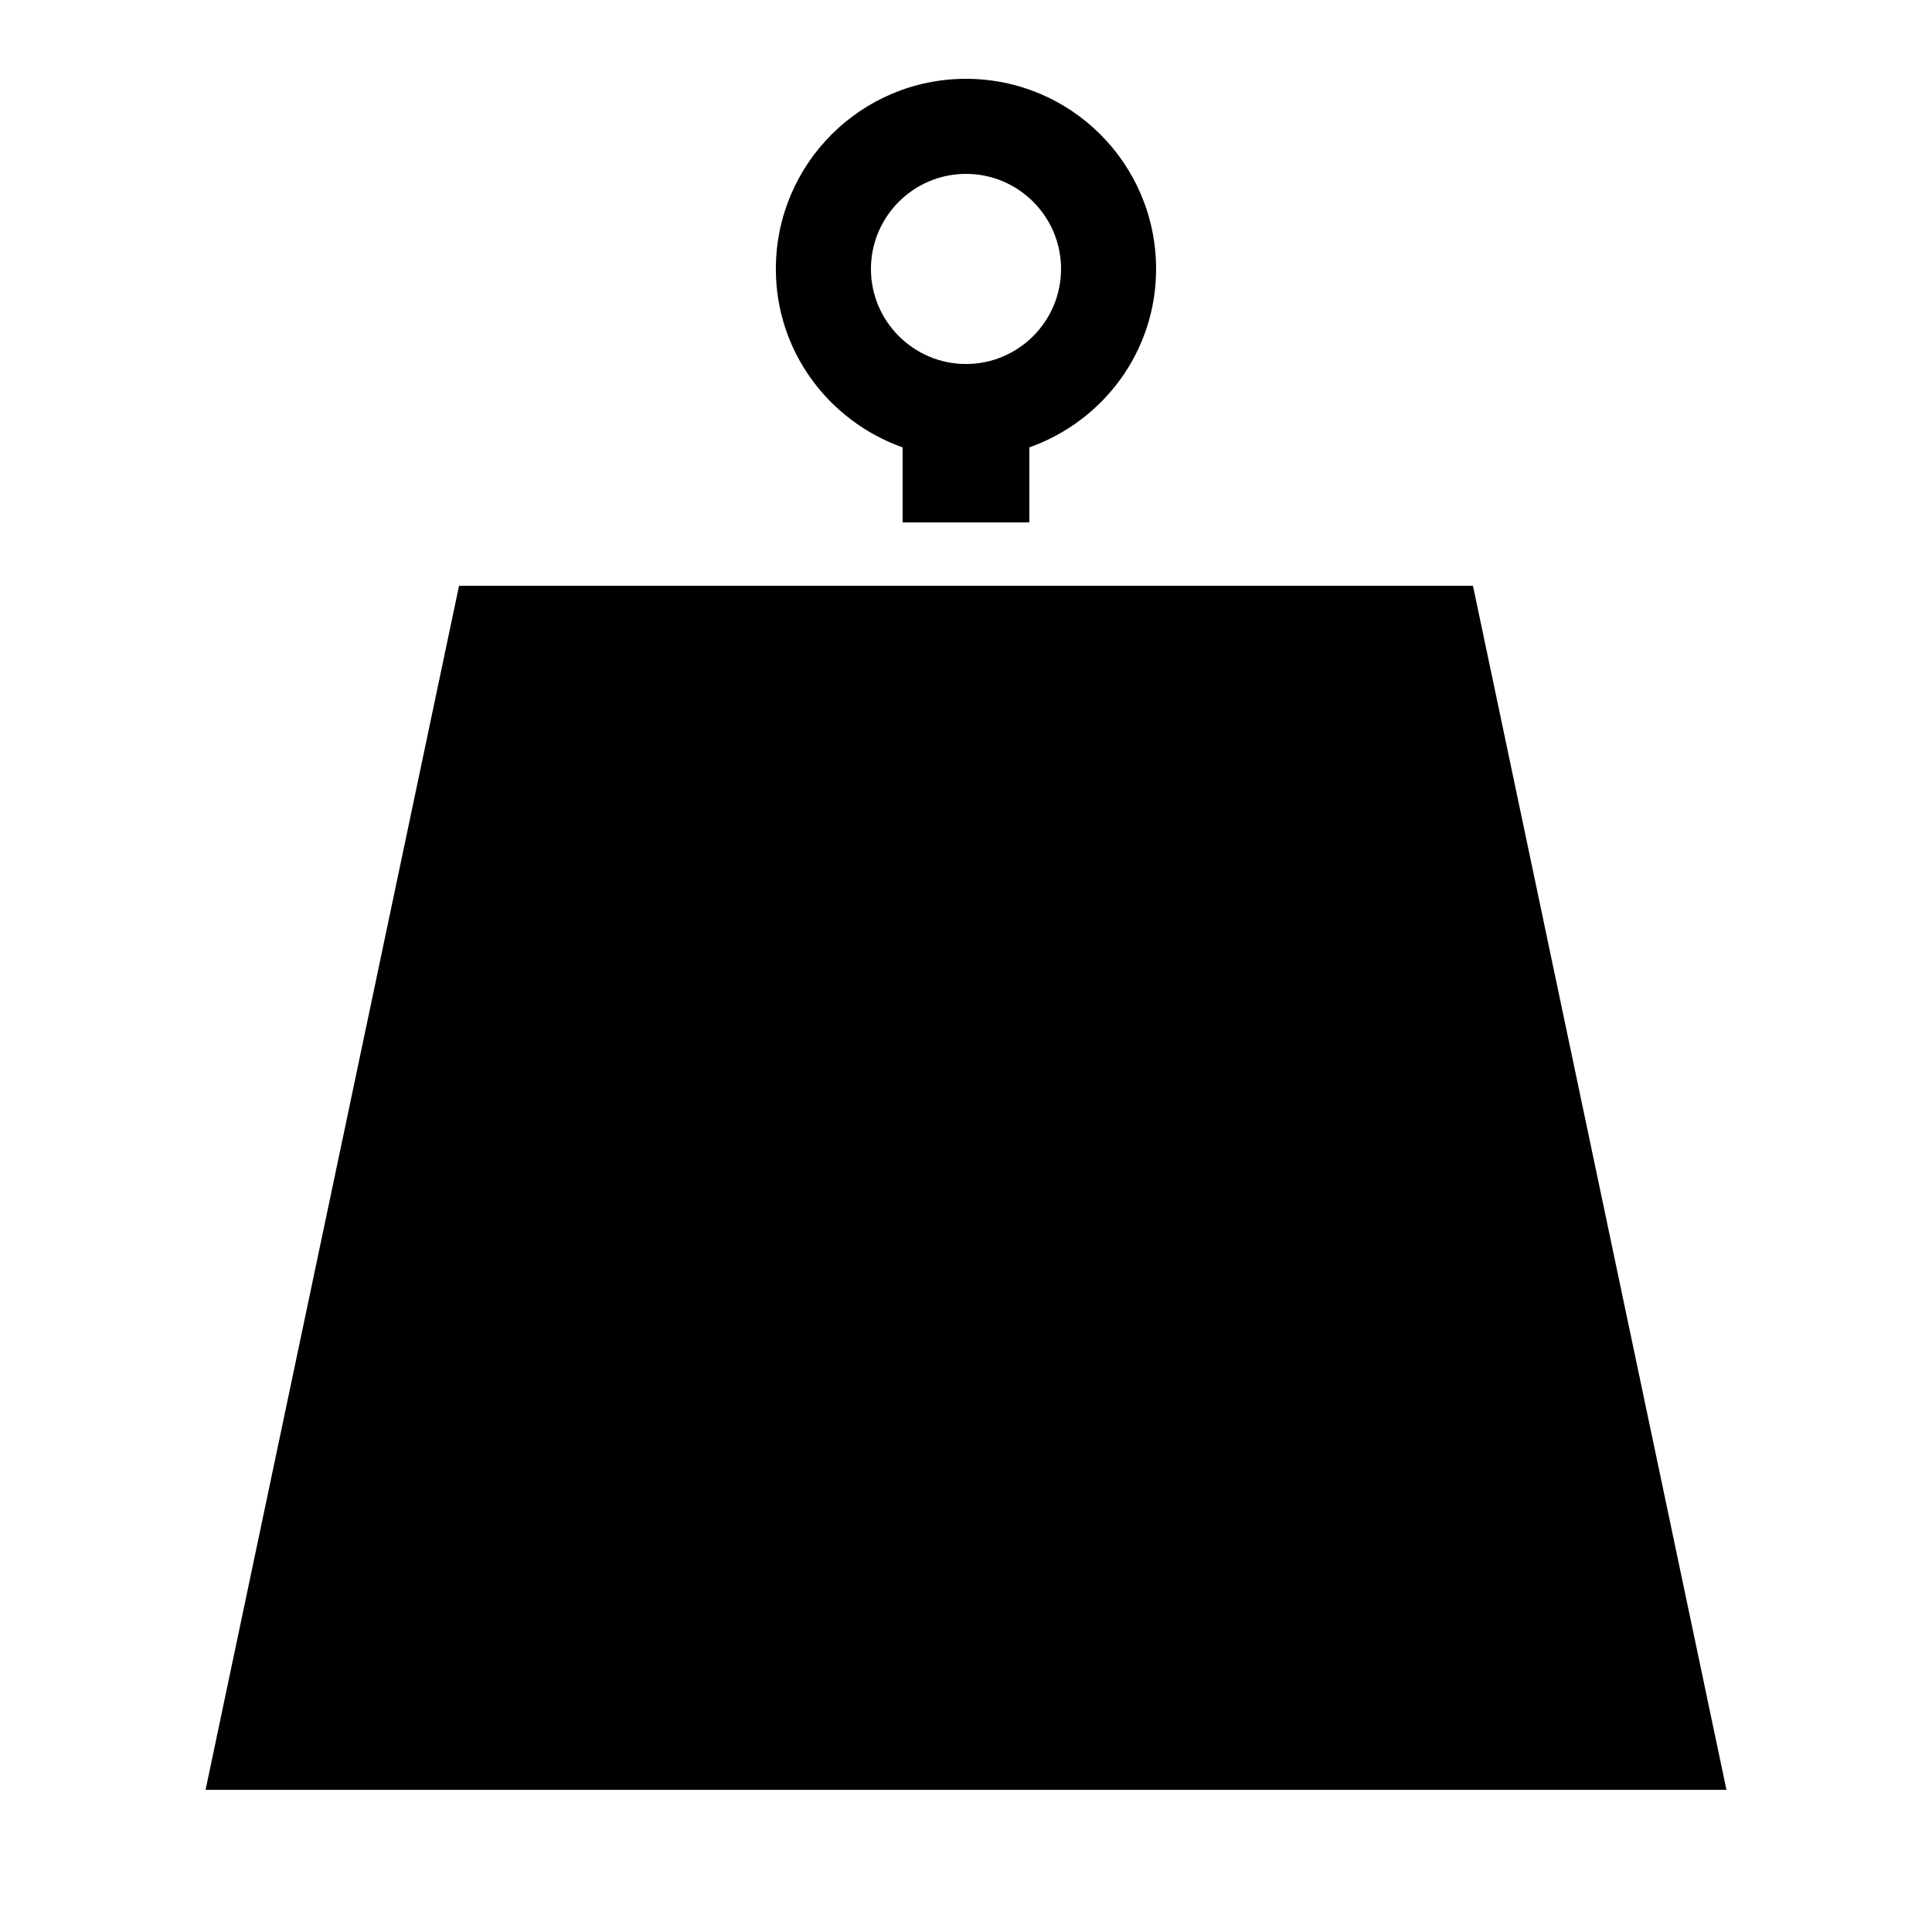 <?xml version="1.0" encoding="UTF-8"?>
<!-- Uploaded to: ICON Repo, www.svgrepo.com, Generator: ICON Repo Mixer Tools -->
<svg fill="#000000" width="800px" height="800px" version="1.1" viewBox="144 144 512 512" xmlns="http://www.w3.org/2000/svg">
 <g>
  <path d="m416.79 262.56c19.547-6.938 33.586-25.391 33.586-47.289 0-27.828-22.535-50.383-50.383-50.383-27.809 0-50.383 22.555-50.383 50.383 0 21.914 14.074 40.355 33.586 47.289l0.004 19.883h33.586zm-41.984-47.289c0-13.887 11.32-25.191 25.191-25.191 13.906 0 25.191 11.301 25.191 25.191 0 13.887-11.285 25.191-25.191 25.191-13.871-0.004-25.191-11.305-25.191-25.191z"/>
  <path d="m534.35 299.24h-268.7l-67.172 319.08h403.05z"/>
 </g>
</svg>